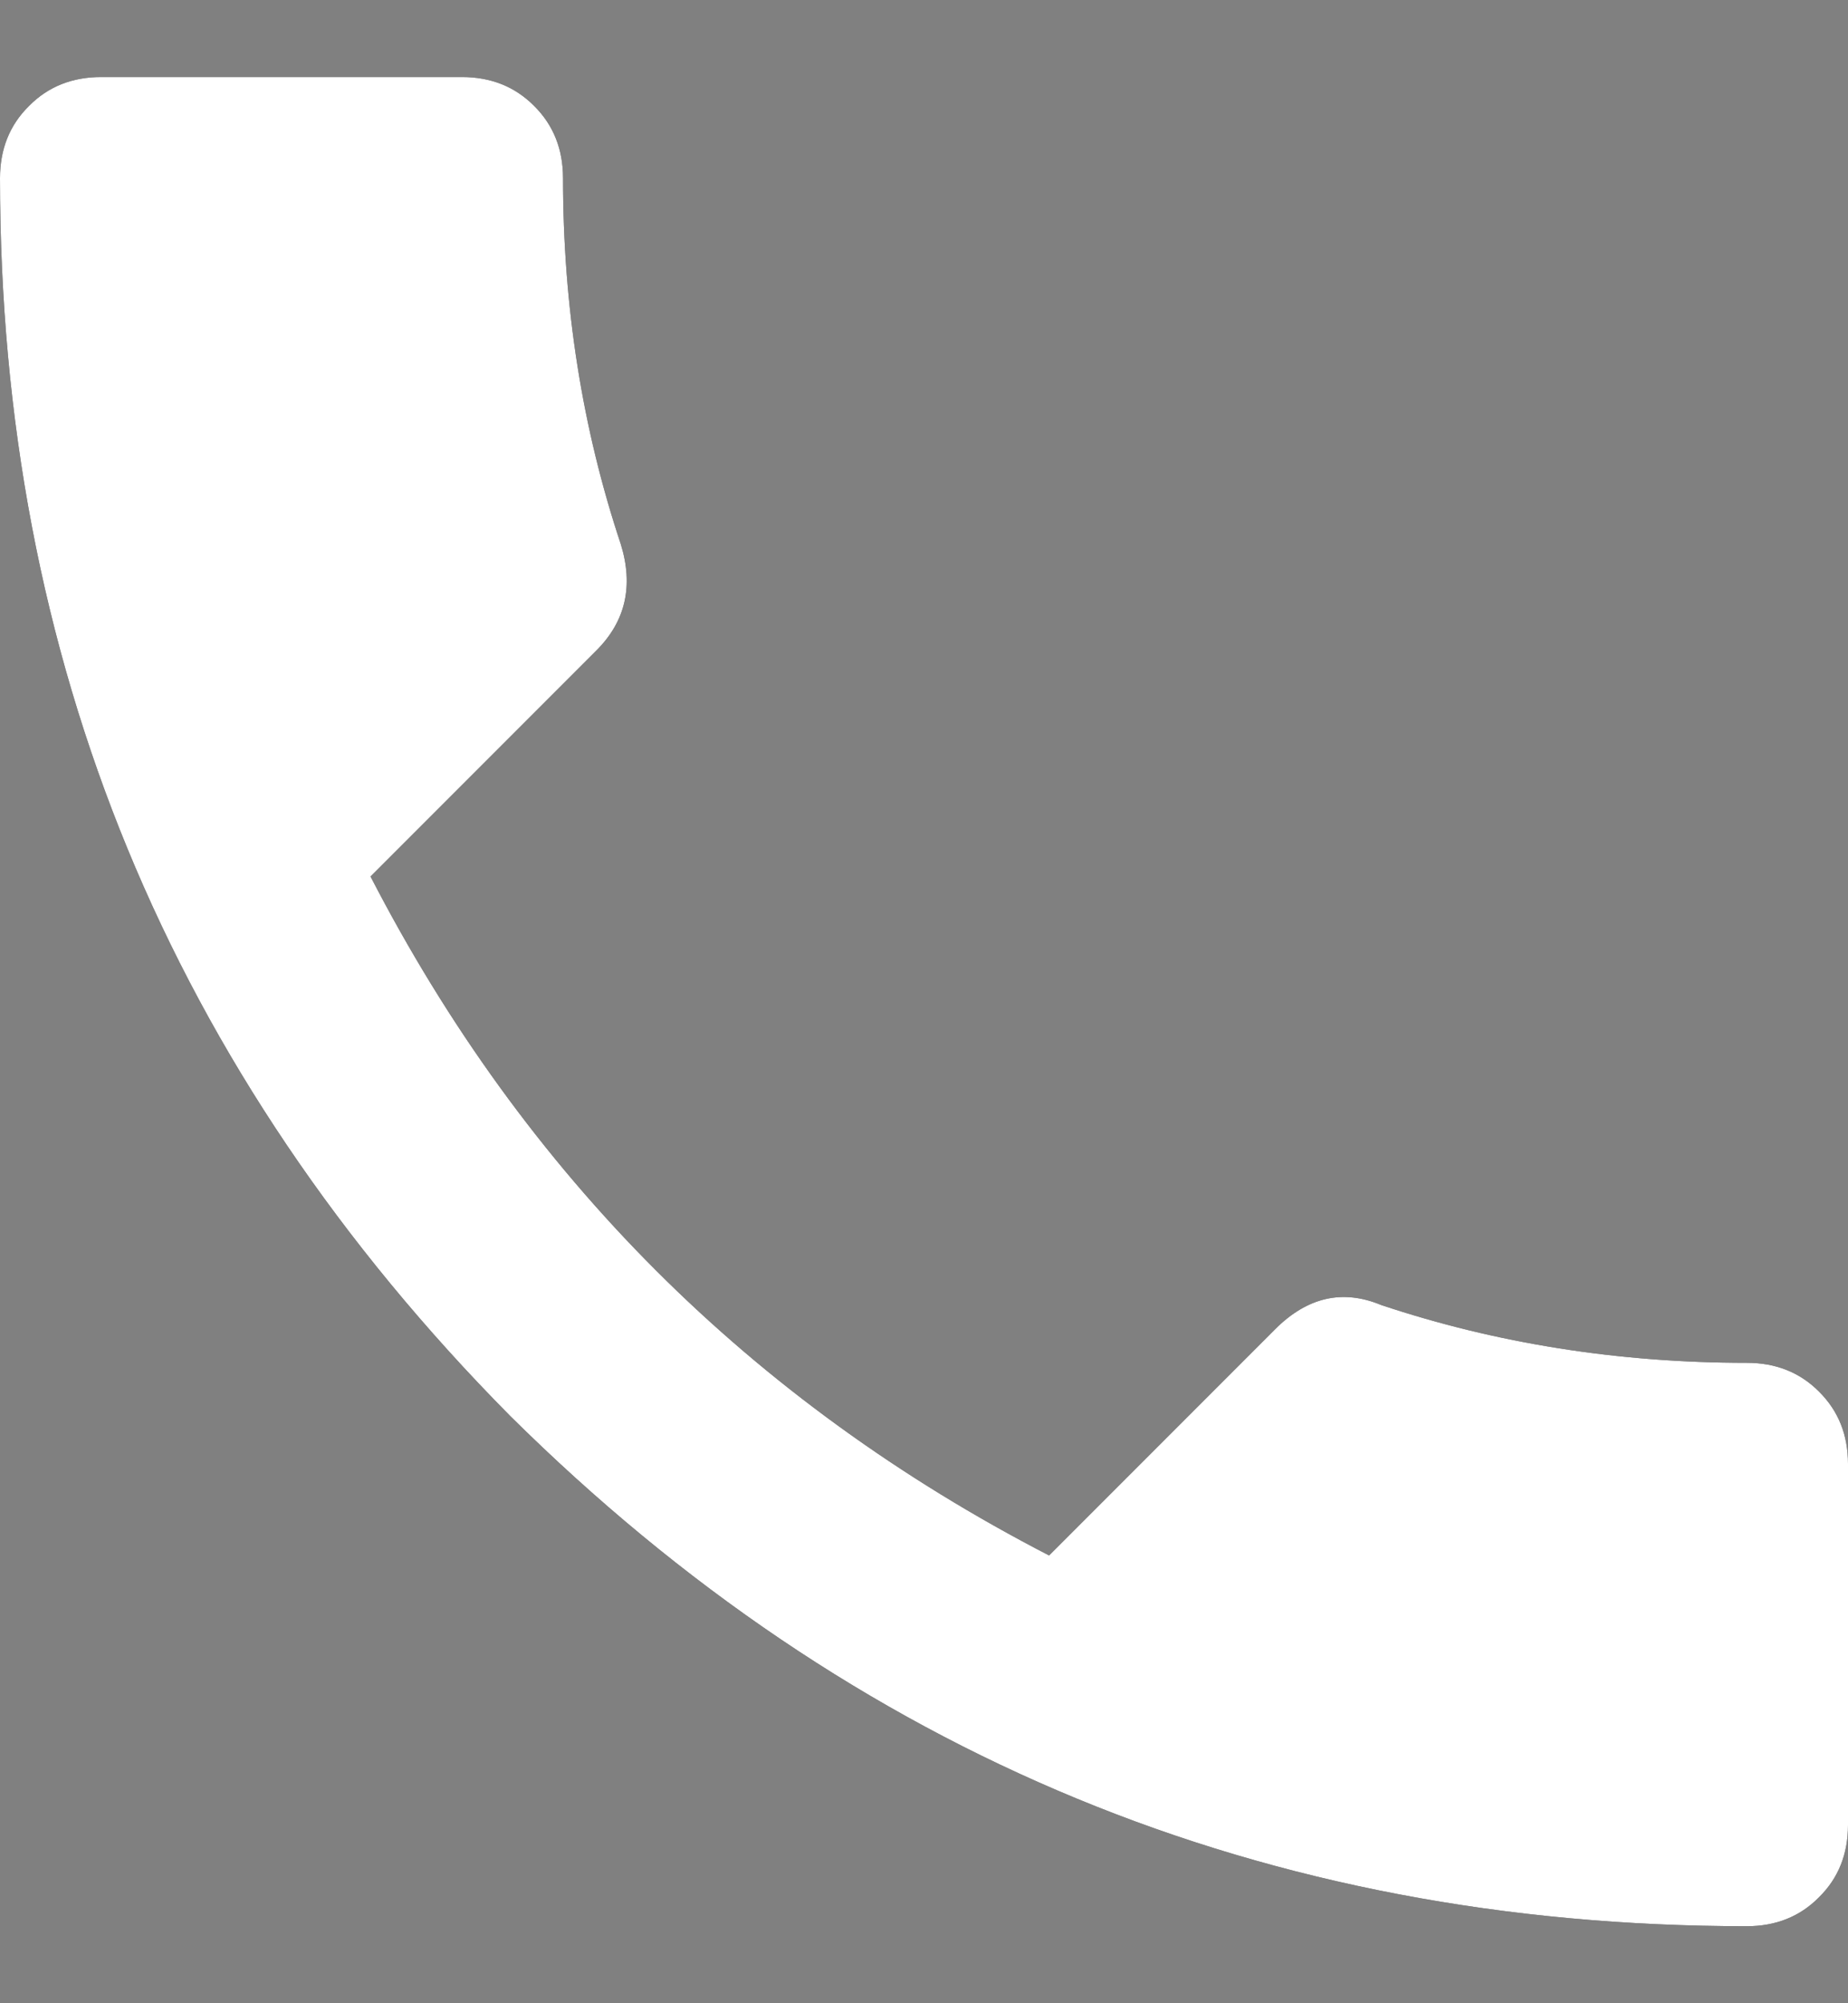 <svg xmlns="http://www.w3.org/2000/svg" width="12" height="13" viewBox="0 0 12 13" fill="none"><rect x="0" y="0" width="12" height="13" fill="#808080" stroke="none"/><path d="M2.406 5.688C3.406 7.625 4.875 9.094 6.812 10.094L8.281 8.625C8.49 8.417 8.719 8.365 8.969 8.469C9.719 8.719 10.51 8.844 11.344 8.844C11.531 8.844 11.688 8.906 11.812 9.031C11.938 9.156 12 9.312 12 9.5V11.844C12 12.031 11.938 12.188 11.812 12.312C11.688 12.438 11.531 12.5 11.344 12.5C8.219 12.5 5.542 11.396 3.312 9.188C1.104 6.958 0 4.281 0 1.156C0 0.969 0.062 0.812 0.188 0.688C0.312 0.562 0.469 0.5 0.656 0.5H3C3.188 0.5 3.344 0.562 3.469 0.688C3.594 0.812 3.656 0.969 3.656 1.156C3.656 1.99 3.781 2.781 4.031 3.531C4.115 3.802 4.062 4.031 3.875 4.219L2.406 5.688Z" fill="black"></path><path d="M2.406 5.688C3.406 7.625 4.875 9.094 6.812 10.094L8.281 8.625C8.49 8.417 8.719 8.365 8.969 8.469C9.719 8.719 10.51 8.844 11.344 8.844C11.531 8.844 11.688 8.906 11.812 9.031C11.938 9.156 12 9.312 12 9.5V11.844C12 12.031 11.938 12.188 11.812 12.312C11.688 12.438 11.531 12.5 11.344 12.5C8.219 12.5 5.542 11.396 3.312 9.188C1.104 6.958 0 4.281 0 1.156C0 0.969 0.062 0.812 0.188 0.688C0.312 0.562 0.469 0.5 0.656 0.5H3C3.188 0.5 3.344 0.562 3.469 0.688C3.594 0.812 3.656 0.969 3.656 1.156C3.656 1.99 3.781 2.781 4.031 3.531C4.115 3.802 4.062 4.031 3.875 4.219L2.406 5.688Z" fill="white"></path></svg>